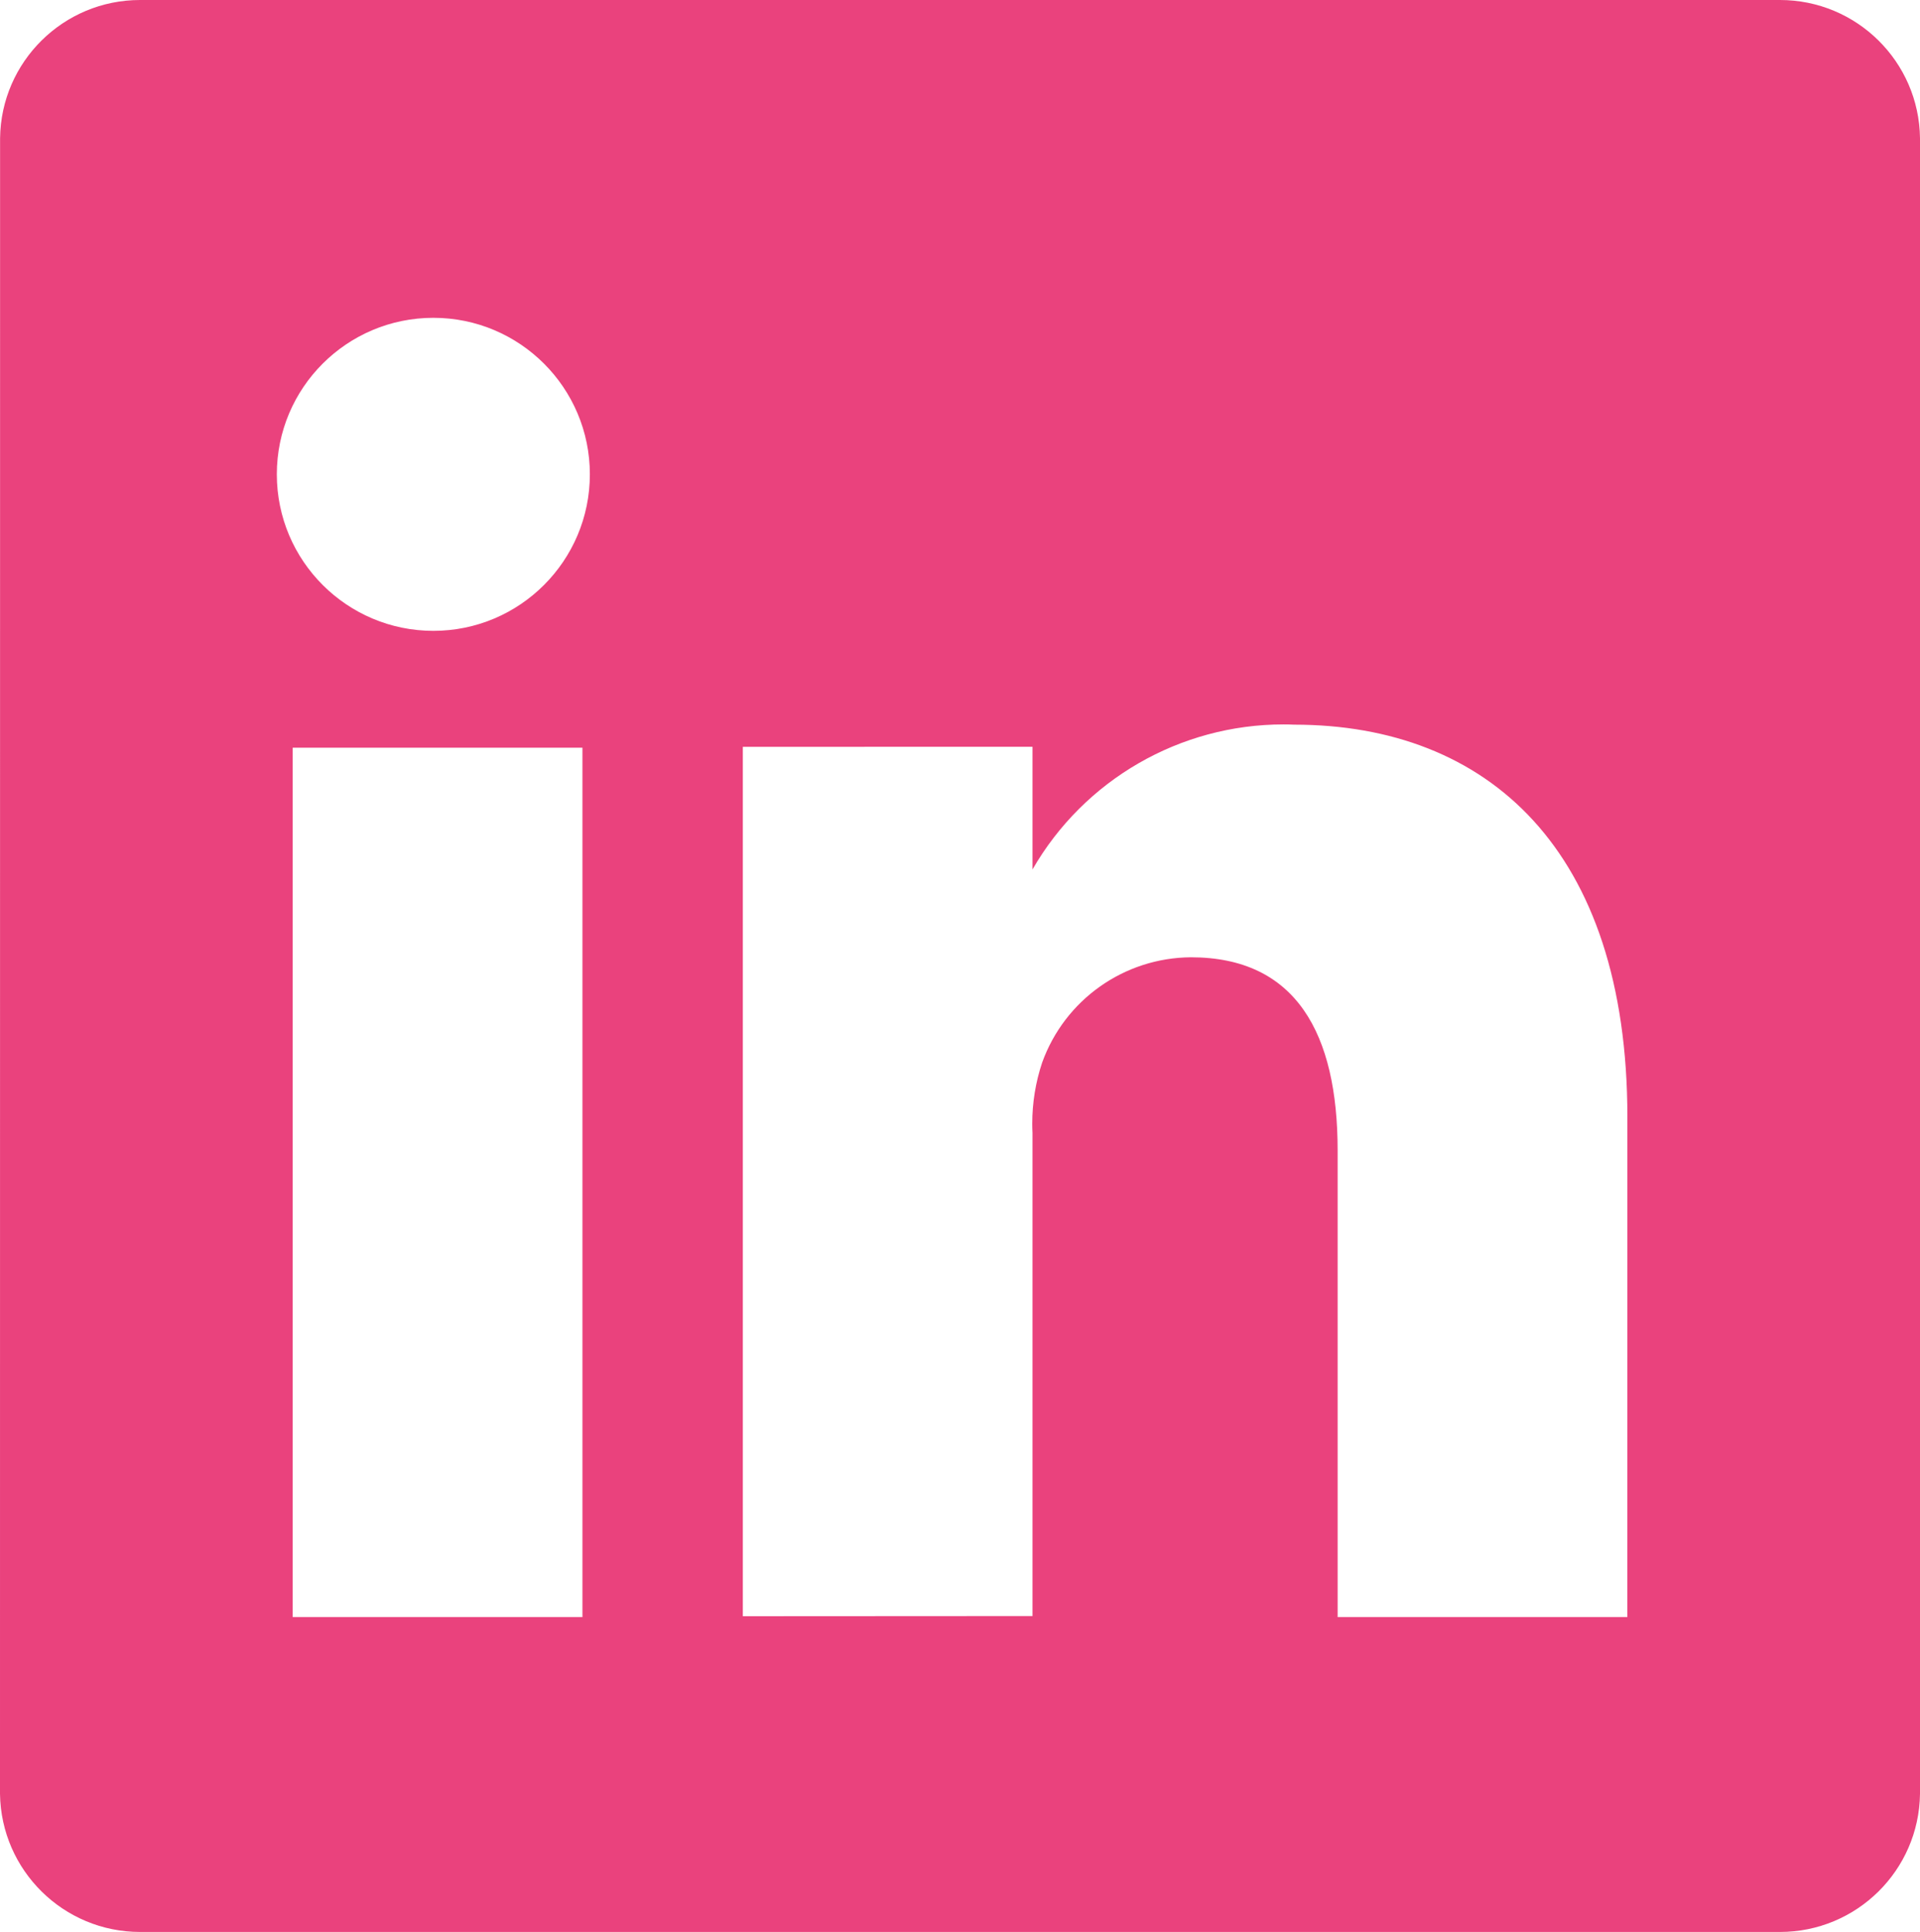 <?xml version="1.0" encoding="utf-8"?>
<!-- Generator: Adobe Illustrator 13.0.0, SVG Export Plug-In . SVG Version: 6.00 Build 14948)  -->
<!DOCTYPE svg PUBLIC "-//W3C//DTD SVG 1.1//EN" "http://www.w3.org/Graphics/SVG/1.1/DTD/svg11.dtd">
<svg version="1.1" id="Layer_1" xmlns="http://www.w3.org/2000/svg" xmlns:xlink="http://www.w3.org/1999/xlink" x="0px" y="0px"
	 width="24.074px" height="24.219px" viewBox="0 0 24.074 24.219" enable-background="new 0 0 24.074 24.219" xml:space="preserve">
<g>
	<path fill-rule="evenodd" clip-rule="evenodd" fill="#EA427D" d="M22.294,0H1.781C1.773,0,1.764,0,1.756,0
		c-0.96,0-1.743,0.772-1.755,1.732L0,22.487c0.014,0.96,0.796,1.731,1.757,1.731c0.007,0,0.017,0,0.024,0h20.513
		c0.008,0,0.016,0,0.024,0c0.961,0,1.743-0.771,1.756-1.731V1.732C24.062,0.772,23.279,0,22.318,0C22.31,0,22.302,0,22.294,0
		L22.294,0L22.294,0z M5.434,3.984c1.083,0,1.962,0.878,1.962,1.962c0,1.083-0.879,1.962-1.962,1.962
		c-1.083,0-1.963-0.879-1.963-1.962C3.471,4.862,4.35,3.984,5.434,3.984L5.434,3.984L5.434,3.984z M7.303,20.271H3.67V9.373h3.633
		V20.271L7.303,20.271L7.303,20.271z M20.404,20.271h-3.632v-5.85c0-1.465-0.521-2.421-1.841-2.421
		c-0.837,0.006-1.581,0.533-1.864,1.32c-0.082,0.245-0.124,0.504-0.124,0.765c0,0.039,0.001,0.079,0.003,0.118v6.055L9.314,20.26
		c0,0,0-9.906,0-10.898l3.632-0.001v1.538c0.648-1.125,1.849-1.818,3.147-1.818c0.044,0,0.09,0.001,0.134,0.003
		c2.422,0,4.178,1.562,4.178,4.917L20.404,20.271z"/>
</g>
</svg>
